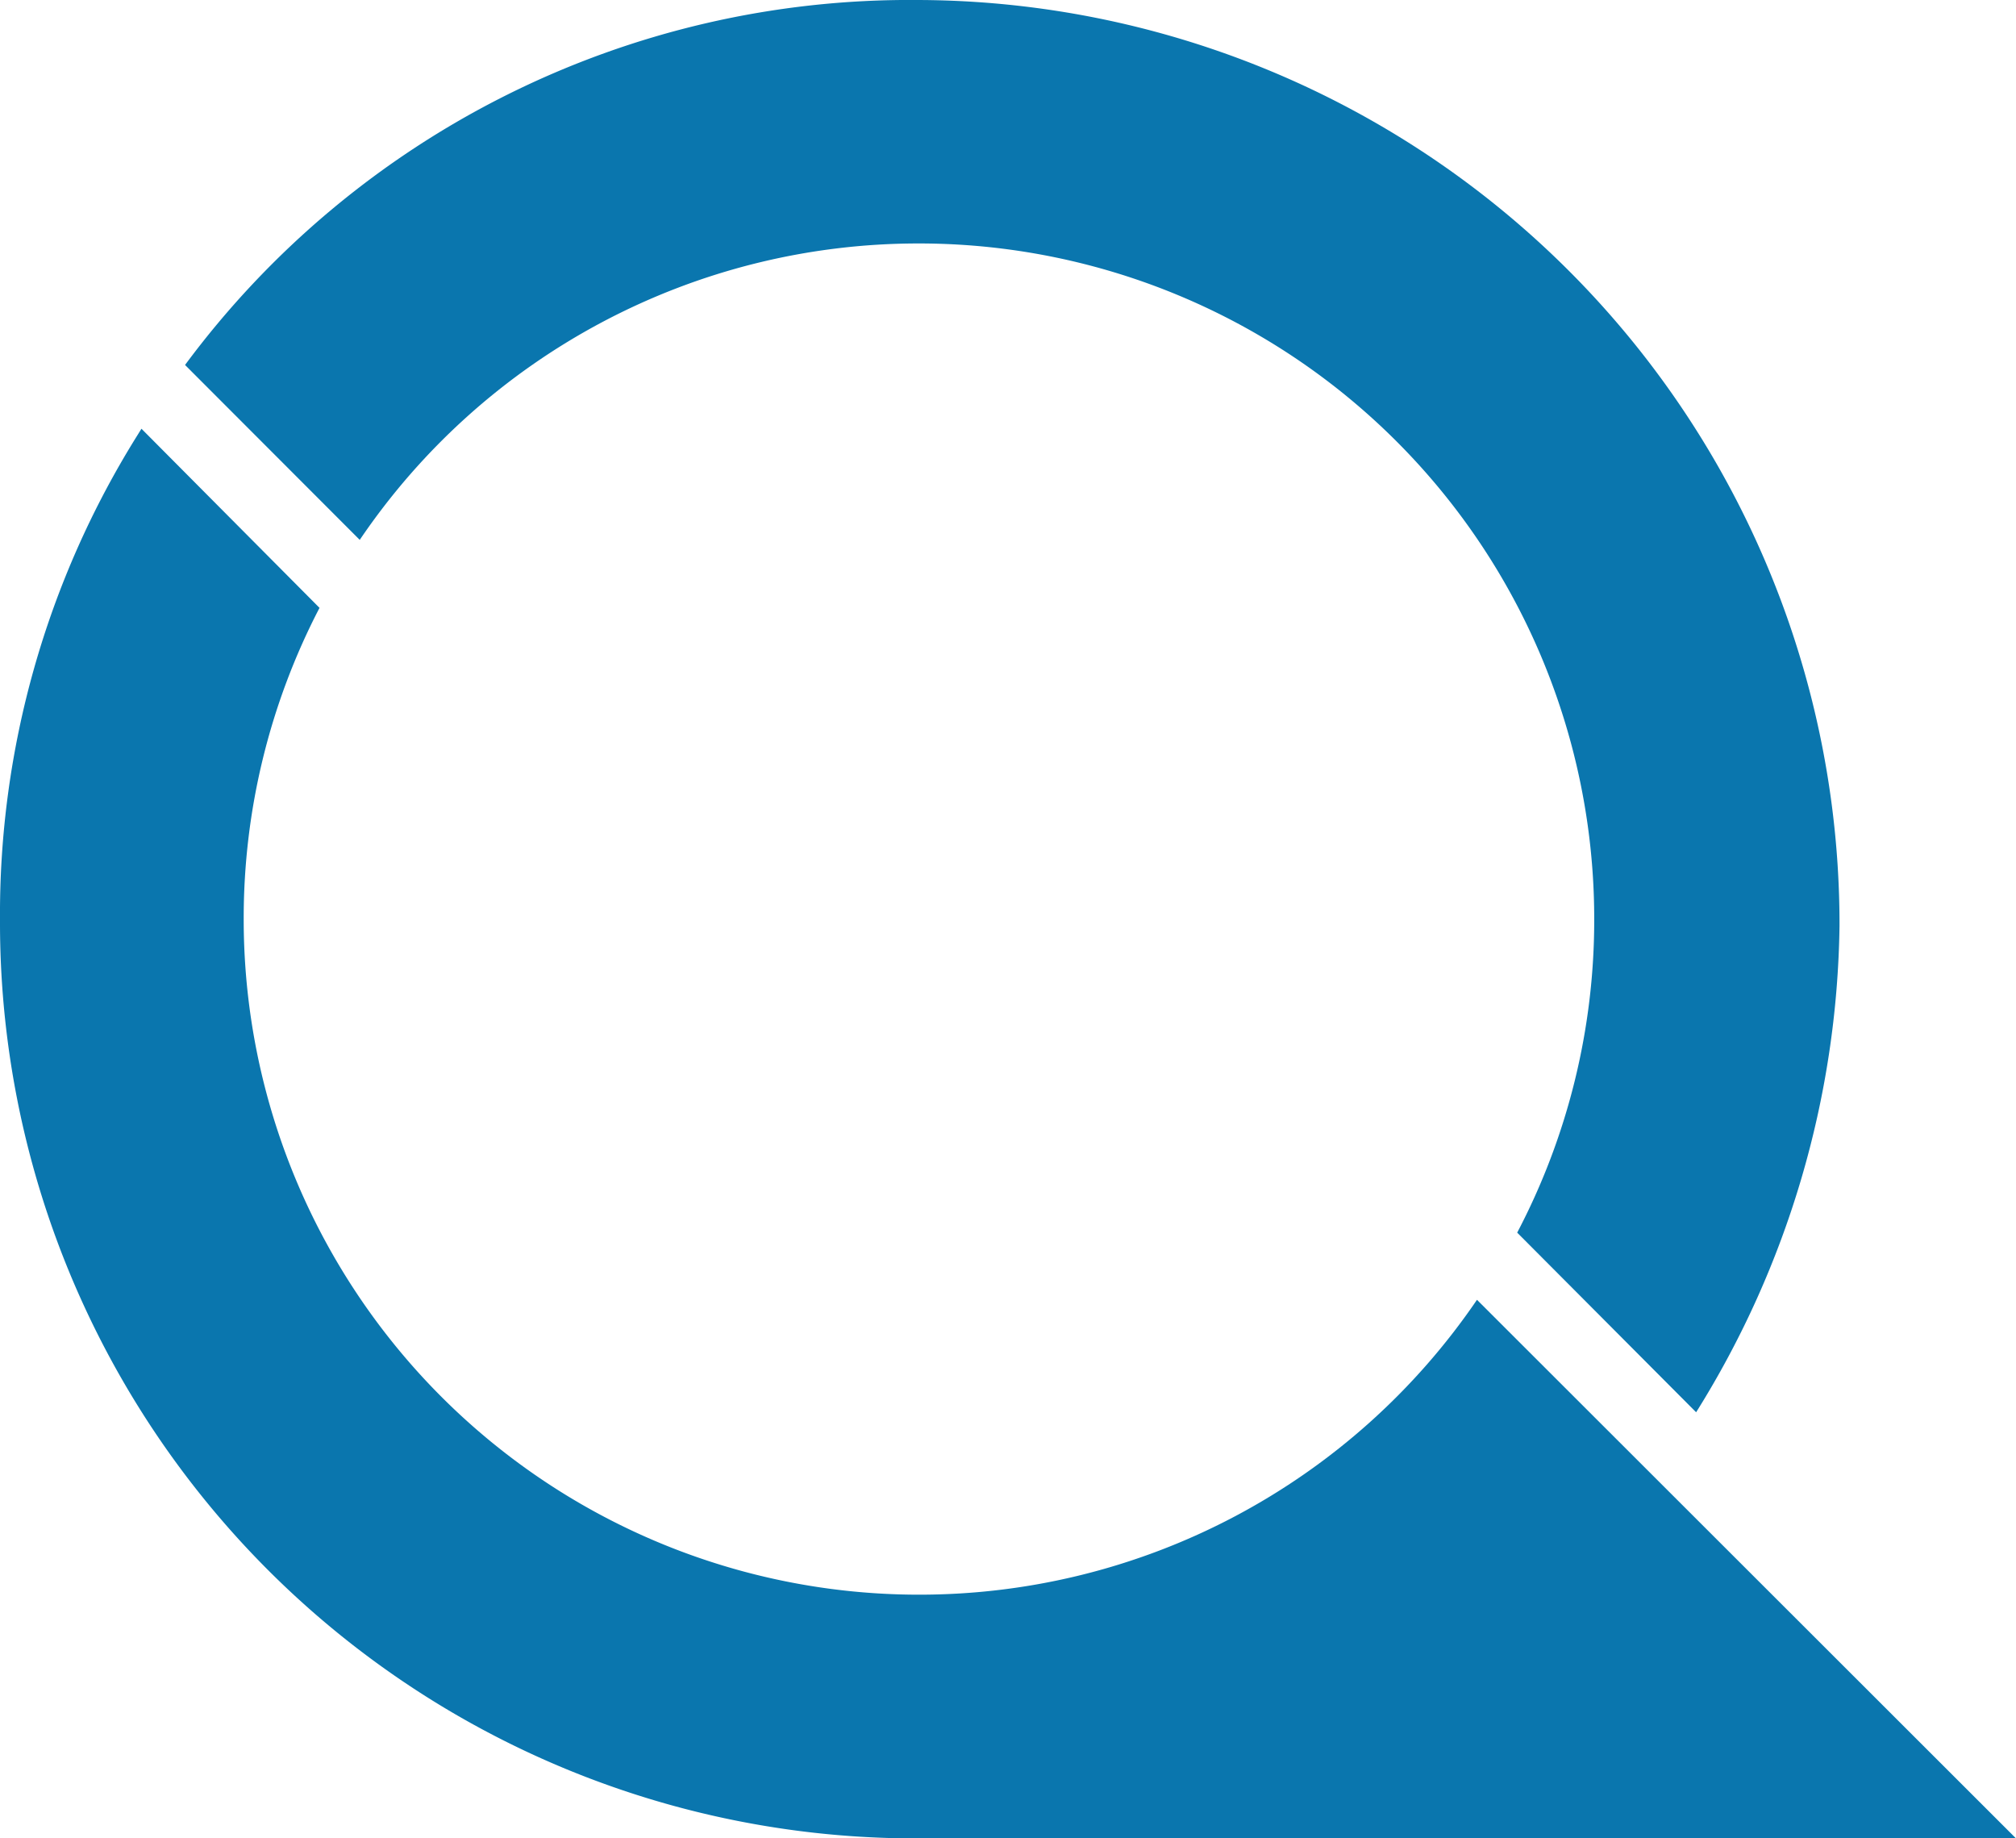 <?xml version="1.0" encoding="UTF-8"?>
<svg xmlns="http://www.w3.org/2000/svg" width="30.385" height="27.702" viewBox="0 0 30.385 27.702">
  <path id="Abaqon-Favicon" d="M-305-50.628a14.163,14.163,0,0,0,2.161-7.331,13.93,13.93,0,0,0-13.908-13.952,13.588,13.588,0,0,0-11.028,5.5l2.633,2.636a10.167,10.167,0,0,1,8.426-4.467A10.178,10.178,0,0,1-306.536-58.06a10.131,10.131,0,0,1-1.161,4.725ZM-325.748-62.75l-2.684-2.7-.062.1a13.614,13.614,0,0,0-2.07,7.312,13.8,13.8,0,0,0,13.82,13.832h16.565l-8.124-8.117a10.167,10.167,0,0,1-8.41,4.444A10.178,10.178,0,0,1-326.891-58.06a10.135,10.135,0,0,1,1.143-4.691" transform="translate(330.564 71.911)" fill="#0a76ae"></path>
</svg>
